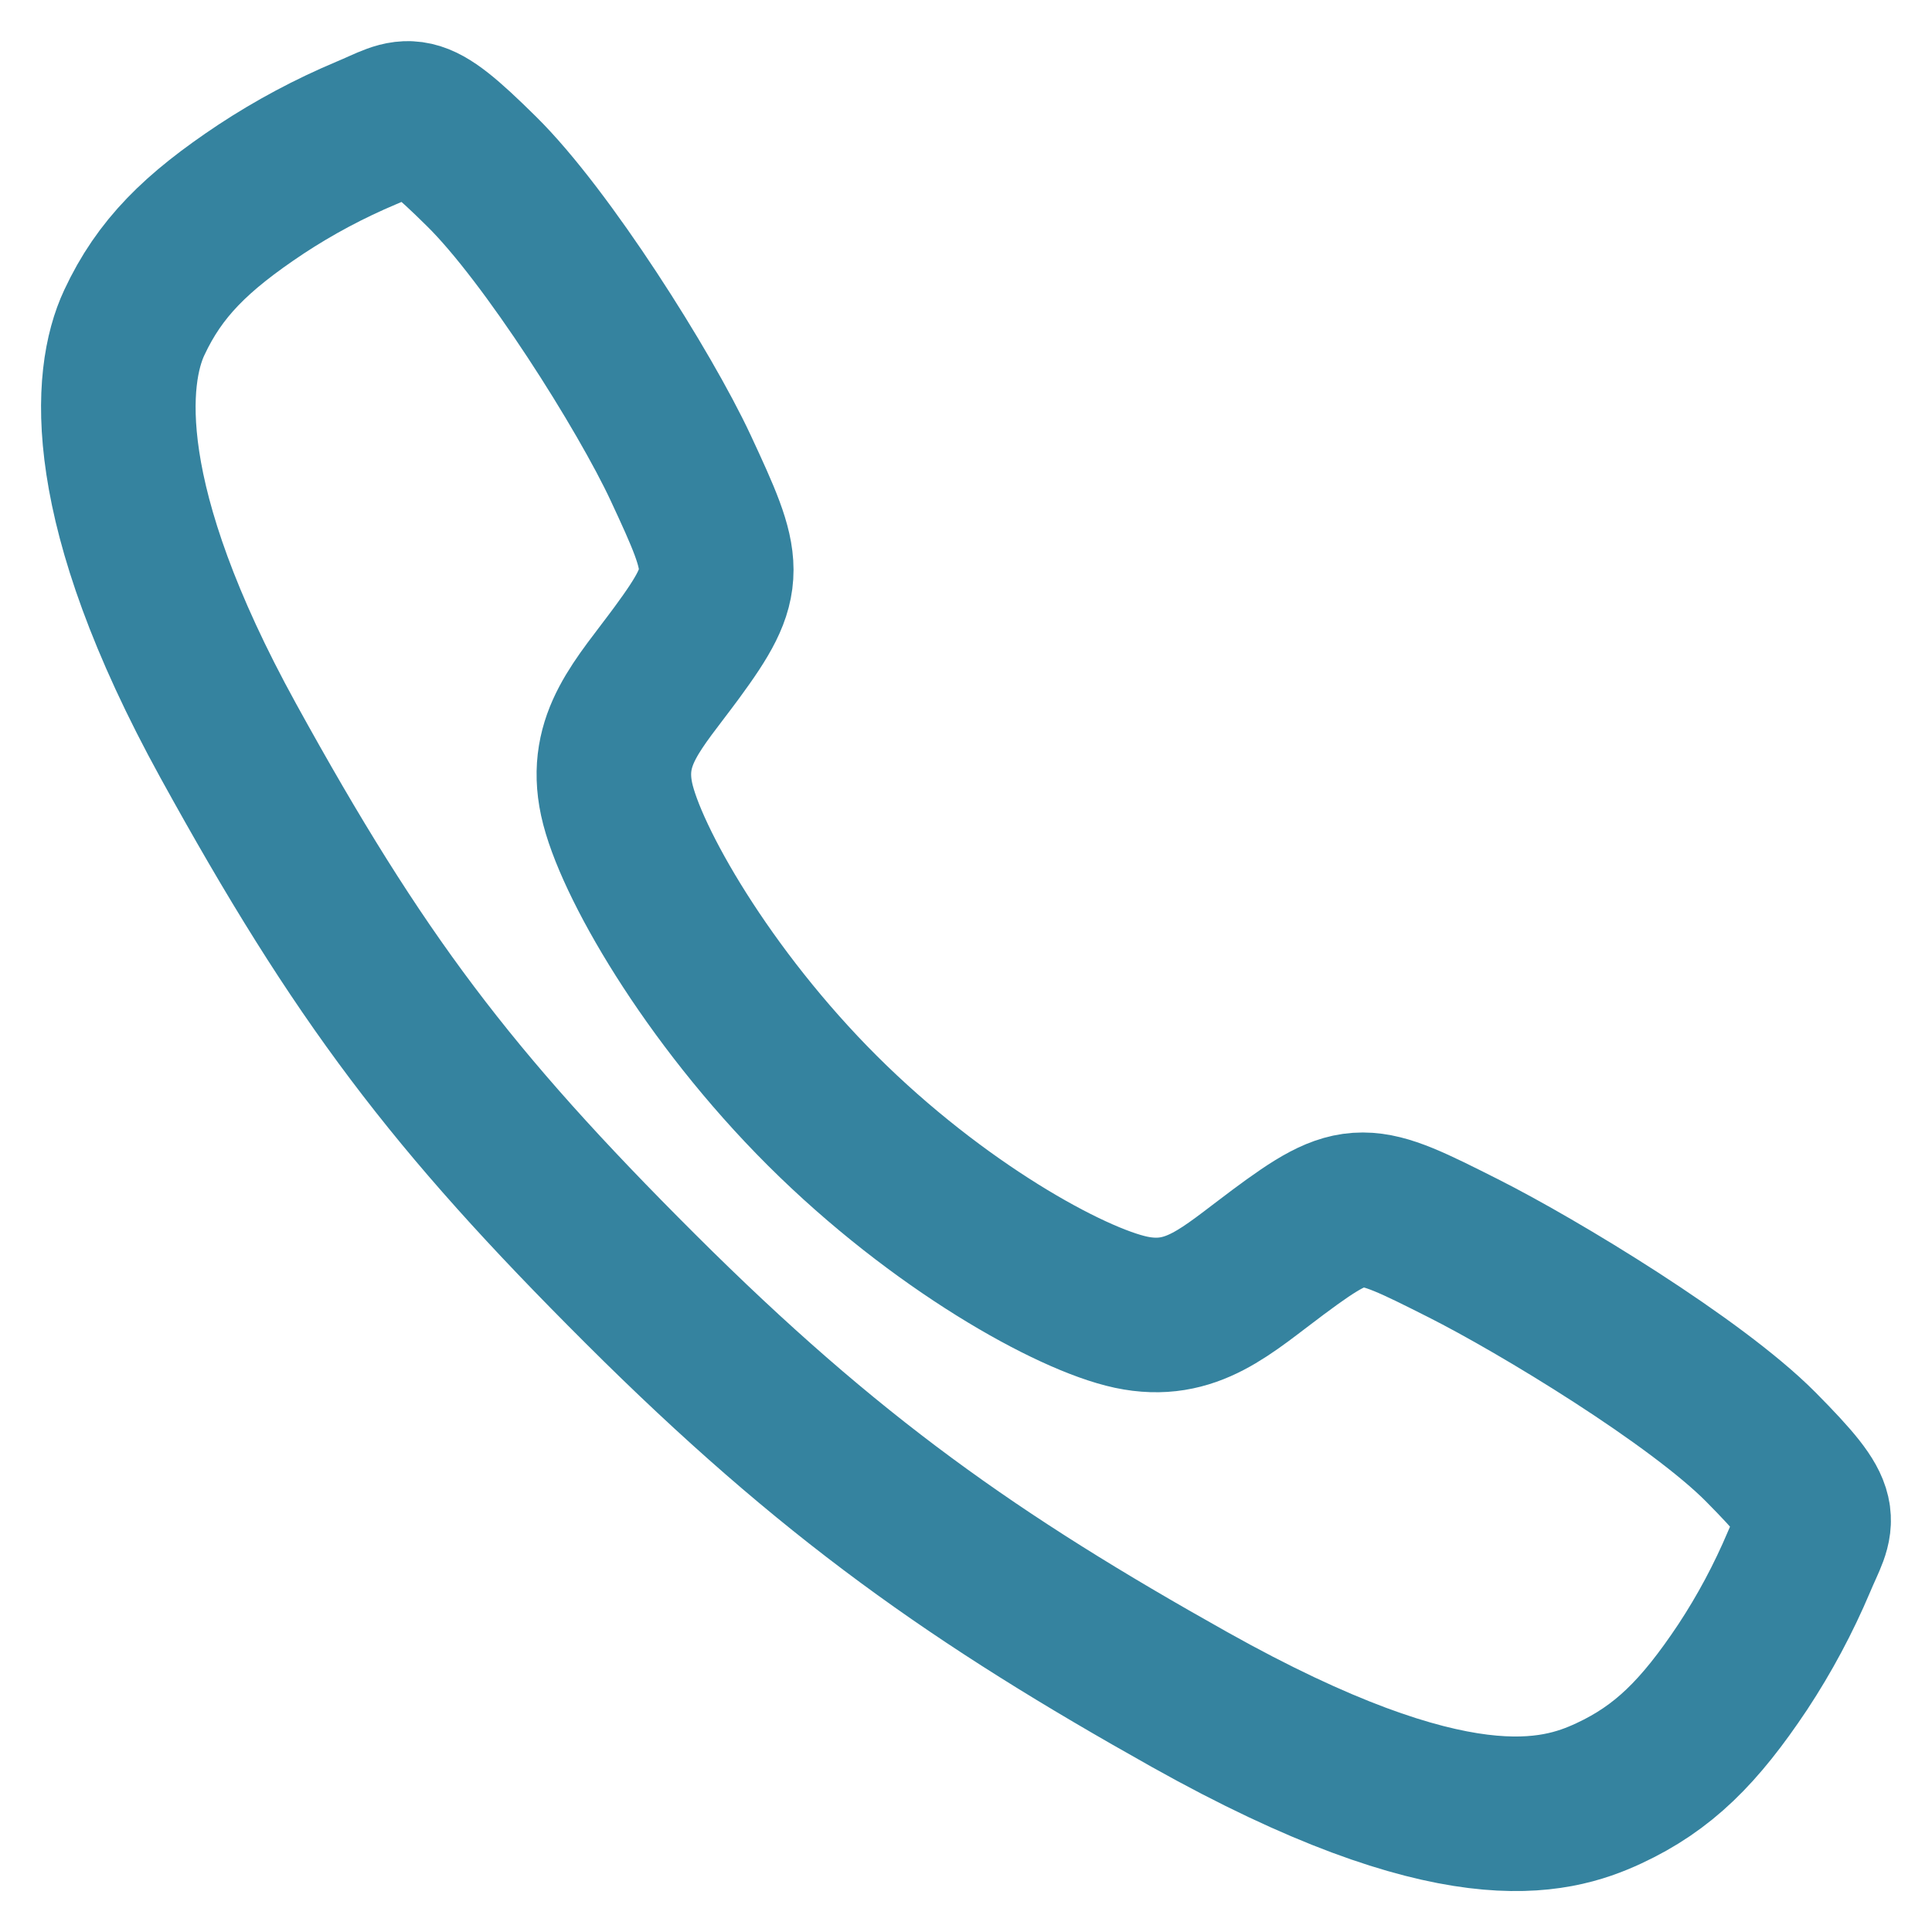 <svg xmlns="http://www.w3.org/2000/svg" width="25" height="25" viewBox="0 0 25 25" fill="none"><path d="M22.784 18.723C21.946 17.879 19.918 16.648 18.934 16.152C17.652 15.506 17.547 15.454 16.54 16.202C15.868 16.701 15.421 17.147 14.635 16.98C13.849 16.812 12.14 15.866 10.644 14.375C9.148 12.884 8.148 11.126 7.979 10.342C7.811 9.558 8.265 9.117 8.759 8.444C9.456 7.494 9.404 7.336 8.808 6.055C8.343 5.058 7.076 3.049 6.229 2.216C5.323 1.321 5.323 1.479 4.739 1.721C4.264 1.921 3.808 2.164 3.377 2.448C2.534 3.008 2.065 3.474 1.738 4.174C1.41 4.873 1.263 6.514 2.954 9.586C4.646 12.659 5.832 14.229 8.288 16.678C10.744 19.128 12.632 20.444 15.393 21.992C18.808 23.905 20.118 23.532 20.82 23.205C21.522 22.878 21.989 22.414 22.551 21.571C22.835 21.14 23.078 20.685 23.279 20.21C23.522 19.628 23.68 19.628 22.784 18.723Z" stroke="#35839F" stroke-width="2" stroke-miterlimit="10"></path></svg>